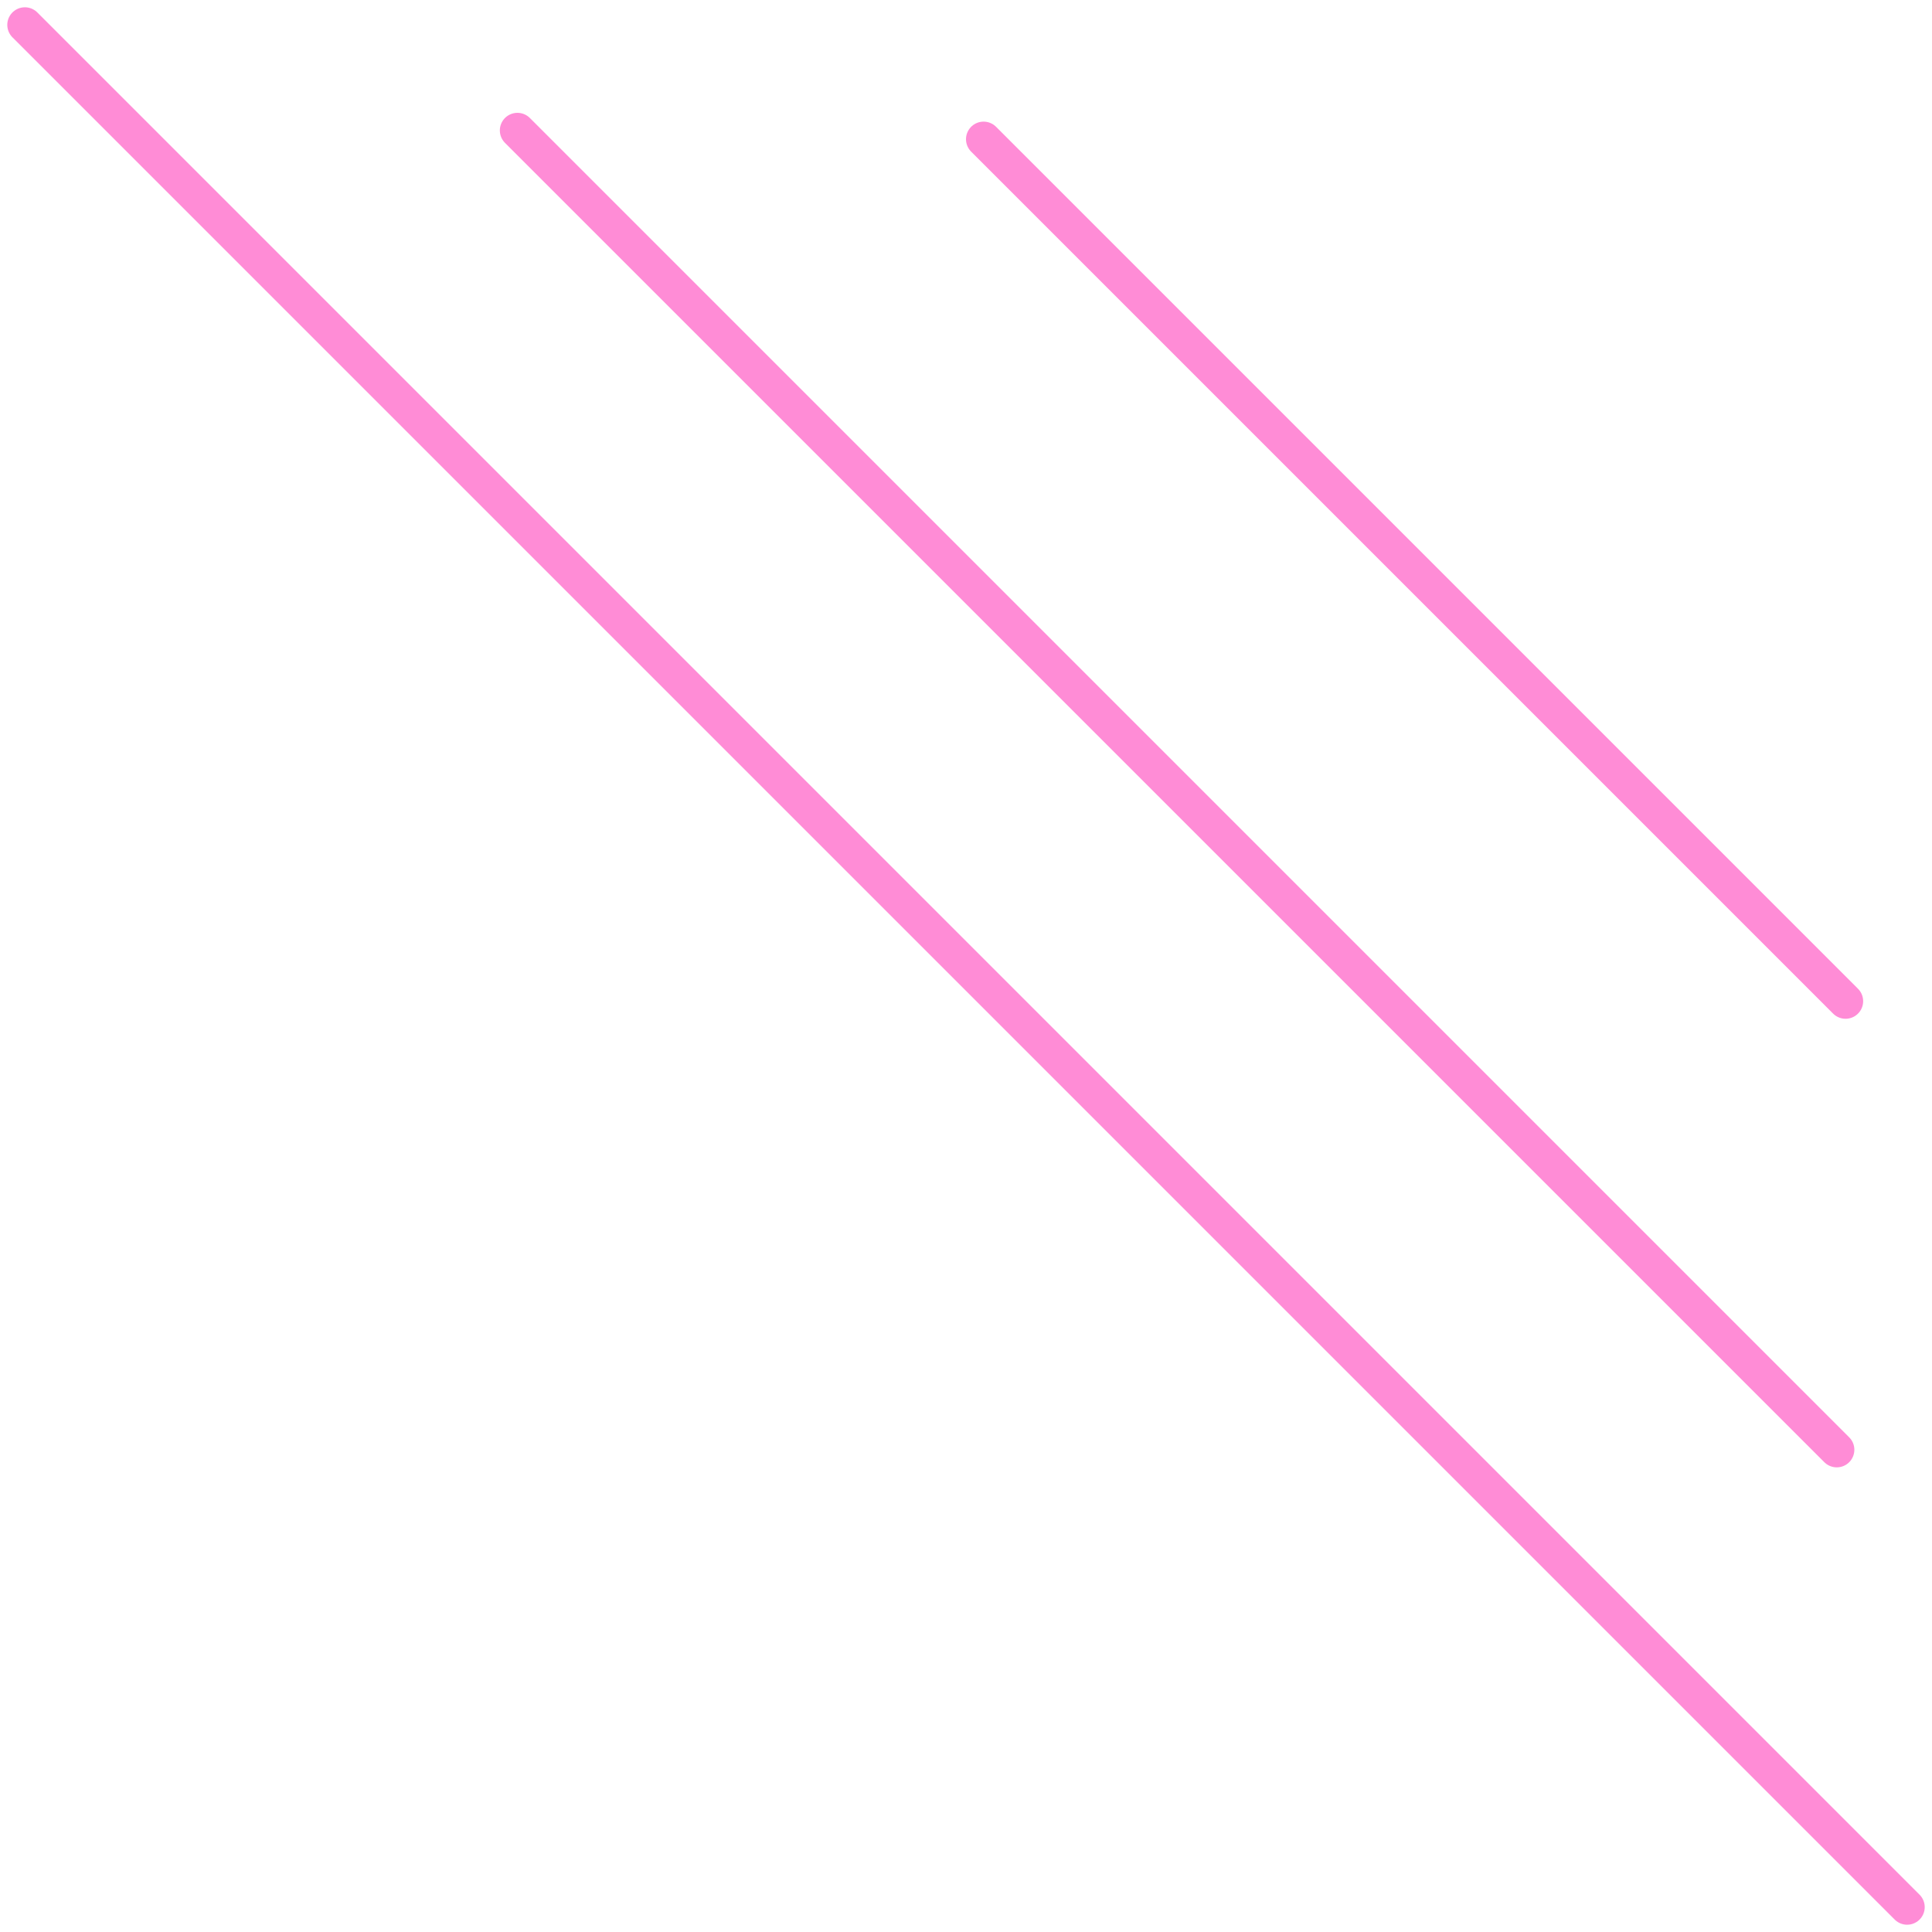 <svg xmlns="http://www.w3.org/2000/svg" width="109.828" height="109.828" viewBox="0 0 109.828 109.828"><g id="Group_30" data-name="Group 30" transform="translate(-1129.086 -967.086)"><line id="Line_1" data-name="Line 1" x2="107" y2="107" transform="translate(1130.5 968.5)" fill="none" stroke="#ff8cd6" stroke-linecap="round" stroke-width="2"></line><line id="Line_2" data-name="Line 2" x2="75" y2="75" transform="translate(1158.5 974.5)" fill="none" stroke="#ff8cd6" stroke-linecap="round" stroke-width="2"></line><line id="Line_3" data-name="Line 3" x2="49" y2="49" transform="translate(1185 975)" fill="none" stroke="#ff8cd6" stroke-linecap="round" stroke-width="2"></line></g></svg>
